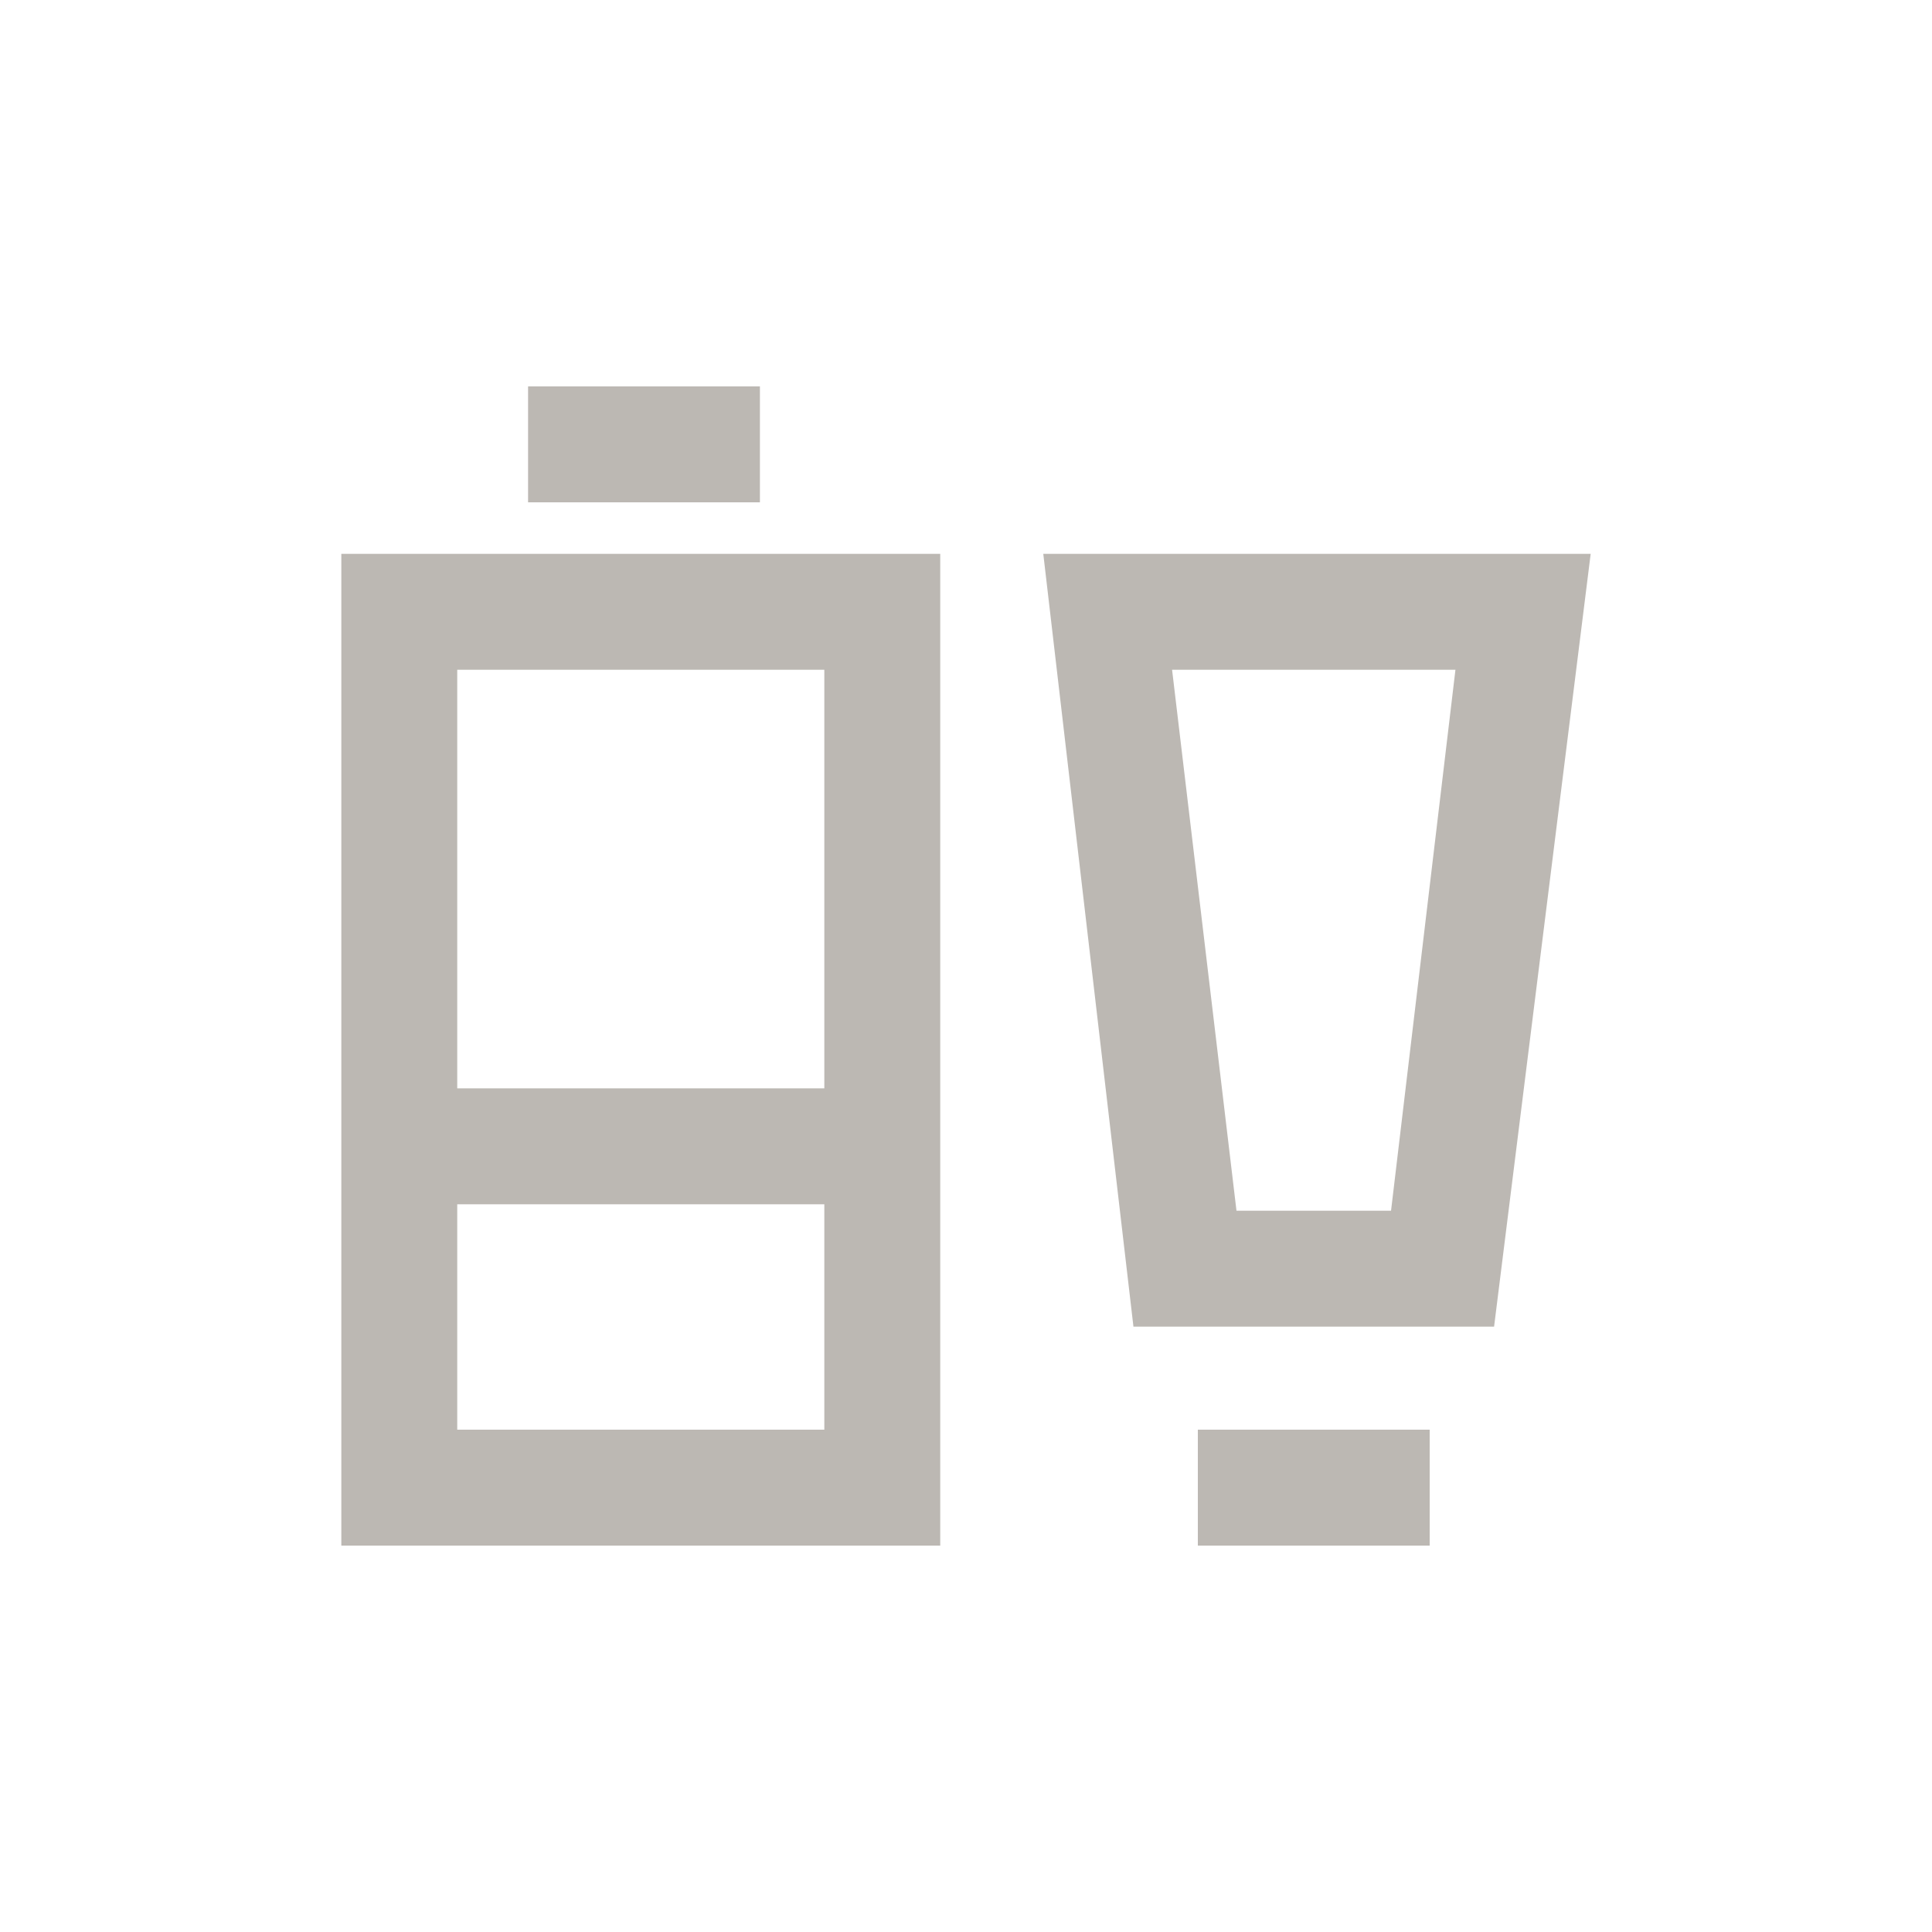 <?xml version="1.0" encoding="utf-8"?>
<!-- Generator: Adobe Illustrator 26.3.1, SVG Export Plug-In . SVG Version: 6.00 Build 0)  -->
<svg version="1.1" id="Layer_2_00000140710117390486644960000018355507747888321188_"
	 xmlns="http://www.w3.org/2000/svg" xmlns:xlink="http://www.w3.org/1999/xlink" x="0px" y="0px" viewBox="0 0 30 30"
	 style="enable-background:new 0 0 30 30;" xml:space="preserve">
<style type="text/css">
	.st0{fill:#BCB8B3;}
</style>
<g id="Layer_1-2">
	<g>
		<rect x="8.2" y="6" class="st0" width="3.6" height="1.8"/>
		<path class="st0" d="M16.2,8.6l1.4,12h5.6l1.5-12H16.2z M21.6,18.8h-2.4l-1-8.4h4.4L21.6,18.8L21.6,18.8z"/>
		<rect x="18.6" y="22.2" class="st0" width="3.6" height="1.8"/>
		<path class="st0" d="M5.3,24h9.3V8.6H5.3V24z M7.1,10.4h5.7v6.5H7.1V10.4z M7.1,18.7h5.7v3.5H7.1V18.7z"/>
	</g>
</g>
</svg>
